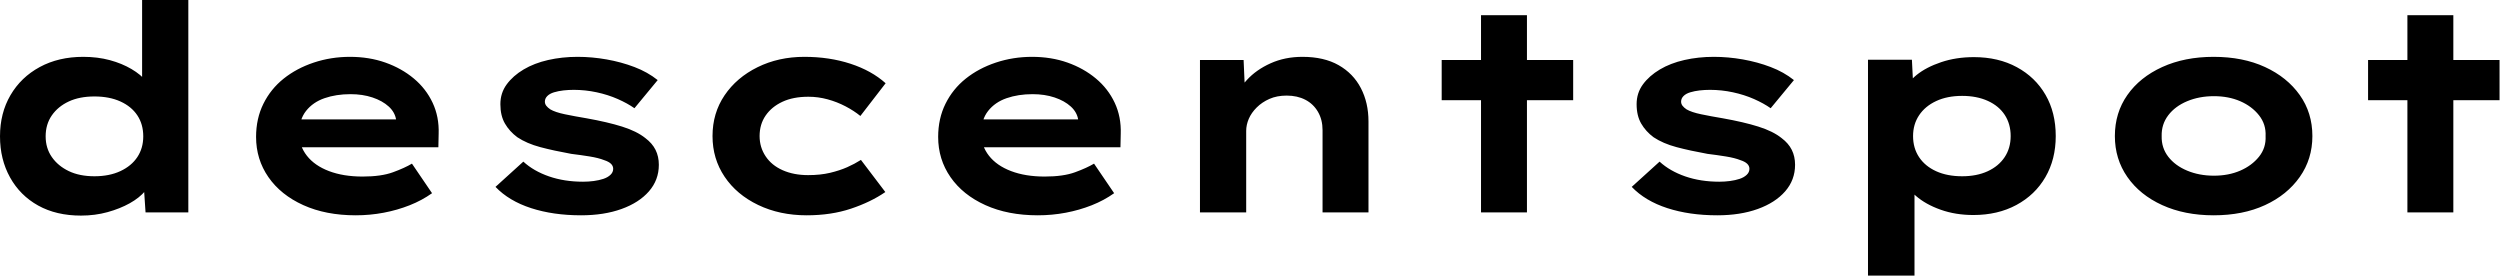 <svg baseProfile="full" height="28" version="1.1" viewBox="0 0 254 28" width="254" xmlns="http://www.w3.org/2000/svg" xmlns:ev="http://www.w3.org/2001/xml-events" xmlns:xlink="http://www.w3.org/1999/xlink"><defs /><g><path d="M10.908 21.904Q8.4 21.904 6.562 20.883Q4.725 19.862 3.704 18.025Q2.683 16.188 2.683 13.854Q2.683 11.492 3.748 9.669Q4.812 7.846 6.723 6.81Q8.633 5.775 11.142 5.775Q12.6 5.775 13.84 6.11Q15.079 6.446 16.042 7.015Q17.004 7.583 17.573 8.283Q18.142 8.983 18.229 9.712L17.121 9.975V0.0H21.817V21.583H17.471L17.208 17.646L18.142 17.938Q18.054 18.667 17.456 19.381Q16.858 20.096 15.867 20.65Q14.875 21.204 13.606 21.554Q12.338 21.904 10.908 21.904ZM12.279 17.908Q13.796 17.908 14.919 17.383Q16.042 16.858 16.64 15.954Q17.238 15.05 17.238 13.854Q17.238 12.629 16.64 11.725Q16.042 10.821 14.919 10.31Q13.796 9.8 12.279 9.8Q10.762 9.8 9.669 10.31Q8.575 10.821 7.948 11.725Q7.321 12.629 7.321 13.854Q7.321 15.05 7.948 15.954Q8.575 16.858 9.669 17.383Q10.762 17.908 12.279 17.908Z M38.821 21.875Q35.788 21.875 33.498 20.84Q31.208 19.804 29.954 17.996Q28.7 16.188 28.7 13.912Q28.7 12.046 29.444 10.544Q30.188 9.042 31.5 7.992Q32.812 6.942 34.562 6.358Q36.312 5.775 38.237 5.775Q40.192 5.775 41.84 6.358Q43.487 6.942 44.727 7.977Q45.967 9.012 46.638 10.442Q47.308 11.871 47.25 13.592L47.221 14.962H31.938L31.267 12.133H43.429L42.933 12.775V12.192Q42.817 11.404 42.175 10.821Q41.533 10.237 40.527 9.902Q39.521 9.567 38.296 9.567Q36.837 9.567 35.656 9.975Q34.475 10.383 33.775 11.273Q33.075 12.162 33.075 13.562Q33.075 14.817 33.862 15.823Q34.65 16.829 36.108 17.383Q37.567 17.938 39.521 17.938Q41.417 17.938 42.612 17.5Q43.808 17.062 44.537 16.625L46.579 19.629Q45.558 20.358 44.304 20.854Q43.05 21.35 41.665 21.612Q40.279 21.875 38.821 21.875Z M61.717 21.875Q58.888 21.875 56.642 21.146Q54.396 20.417 53.025 18.987L55.854 16.421Q56.904 17.383 58.465 17.923Q60.025 18.462 61.921 18.462Q62.475 18.462 63.015 18.39Q63.554 18.317 63.992 18.171Q64.429 18.025 64.706 17.762Q64.983 17.5 64.983 17.15Q64.983 16.567 64.079 16.275Q63.496 16.042 62.592 15.896Q61.688 15.75 60.725 15.633Q58.946 15.312 57.575 14.948Q56.204 14.583 55.242 13.942Q54.454 13.358 53.987 12.556Q53.521 11.754 53.521 10.587Q53.521 9.45 54.163 8.575Q54.804 7.7 55.883 7.058Q56.963 6.417 58.377 6.096Q59.792 5.775 61.367 5.775Q62.825 5.775 64.312 6.037Q65.8 6.3 67.142 6.81Q68.483 7.321 69.504 8.137L67.142 10.996Q66.442 10.5 65.45 10.062Q64.458 9.625 63.306 9.377Q62.154 9.129 60.988 9.129Q60.433 9.129 59.923 9.187Q59.413 9.246 58.975 9.377Q58.538 9.508 58.29 9.756Q58.042 10.004 58.042 10.325Q58.042 10.558 58.188 10.748Q58.333 10.937 58.596 11.112Q59.092 11.404 60.069 11.608Q61.046 11.812 62.271 12.017Q64.4 12.396 65.888 12.862Q67.375 13.329 68.25 14.029Q68.95 14.554 69.285 15.225Q69.621 15.896 69.621 16.742Q69.621 18.287 68.615 19.44Q67.608 20.592 65.829 21.233Q64.05 21.875 61.717 21.875Z M84.642 21.875Q81.9 21.875 79.713 20.825Q77.525 19.775 76.3 17.952Q75.075 16.129 75.075 13.825Q75.075 11.492 76.3 9.683Q77.525 7.875 79.654 6.825Q81.783 5.775 84.408 5.775Q86.946 5.775 89.09 6.475Q91.233 7.175 92.663 8.458L90.096 11.783Q89.454 11.258 88.594 10.806Q87.733 10.354 86.771 10.092Q85.808 9.829 84.817 9.829Q83.271 9.829 82.177 10.34Q81.083 10.85 80.471 11.74Q79.858 12.629 79.858 13.825Q79.858 14.962 80.471 15.881Q81.083 16.8 82.206 17.296Q83.329 17.792 84.788 17.792Q86.042 17.792 87.019 17.558Q87.996 17.325 88.754 16.99Q89.513 16.654 90.154 16.246L92.633 19.512Q91.146 20.533 89.133 21.204Q87.121 21.875 84.642 21.875Z M108.121 21.875Q105.087 21.875 102.798 20.84Q100.508 19.804 99.254 17.996Q98.0 16.188 98.0 13.912Q98.0 12.046 98.744 10.544Q99.487 9.042 100.8 7.992Q102.112 6.942 103.862 6.358Q105.612 5.775 107.537 5.775Q109.492 5.775 111.14 6.358Q112.787 6.942 114.027 7.977Q115.267 9.012 115.938 10.442Q116.608 11.871 116.55 13.592L116.521 14.962H101.237L100.567 12.133H112.729L112.233 12.775V12.192Q112.117 11.404 111.475 10.821Q110.833 10.237 109.827 9.902Q108.821 9.567 107.596 9.567Q106.137 9.567 104.956 9.975Q103.775 10.383 103.075 11.273Q102.375 12.162 102.375 13.562Q102.375 14.817 103.162 15.823Q103.95 16.829 105.408 17.383Q106.867 17.938 108.821 17.938Q110.717 17.938 111.912 17.5Q113.108 17.062 113.837 16.625L115.879 19.629Q114.858 20.358 113.604 20.854Q112.35 21.35 110.965 21.612Q109.579 21.875 108.121 21.875Z M124.6 21.583V6.096H129.033L129.208 10.092L127.954 10.383Q128.421 9.158 129.369 8.123Q130.317 7.087 131.775 6.431Q133.233 5.775 135.012 5.775Q137.2 5.775 138.688 6.621Q140.175 7.467 140.948 8.954Q141.721 10.442 141.721 12.337V21.583H137.054V13.212Q137.054 12.162 136.588 11.36Q136.121 10.558 135.304 10.135Q134.488 9.712 133.408 9.712Q132.417 9.712 131.658 10.048Q130.9 10.383 130.36 10.923Q129.821 11.462 129.558 12.075Q129.296 12.687 129.296 13.3V21.583H126.963Q125.883 21.583 125.285 21.583Q124.688 21.583 124.6 21.583Z M153.154 21.583V1.546H157.821V21.583ZM149.158 10.179V6.096H162.517V10.179Z M177.158 21.875Q174.329 21.875 172.083 21.146Q169.838 20.417 168.467 18.987L171.296 16.421Q172.346 17.383 173.906 17.923Q175.467 18.462 177.363 18.462Q177.917 18.462 178.456 18.39Q178.996 18.317 179.433 18.171Q179.871 18.025 180.148 17.762Q180.425 17.5 180.425 17.15Q180.425 16.567 179.521 16.275Q178.938 16.042 178.033 15.896Q177.129 15.75 176.167 15.633Q174.387 15.312 173.017 14.948Q171.646 14.583 170.683 13.942Q169.896 13.358 169.429 12.556Q168.963 11.754 168.963 10.587Q168.963 9.45 169.604 8.575Q170.246 7.7 171.325 7.058Q172.404 6.417 173.819 6.096Q175.233 5.775 176.808 5.775Q178.267 5.775 179.754 6.037Q181.242 6.3 182.583 6.81Q183.925 7.321 184.946 8.137L182.583 10.996Q181.883 10.5 180.892 10.062Q179.9 9.625 178.748 9.377Q177.596 9.129 176.429 9.129Q175.875 9.129 175.365 9.187Q174.854 9.246 174.417 9.377Q173.979 9.508 173.731 9.756Q173.483 10.004 173.483 10.325Q173.483 10.558 173.629 10.748Q173.775 10.937 174.037 11.112Q174.533 11.404 175.51 11.608Q176.488 11.812 177.713 12.017Q179.842 12.396 181.329 12.862Q182.817 13.329 183.692 14.029Q184.392 14.554 184.727 15.225Q185.062 15.896 185.062 16.742Q185.062 18.287 184.056 19.44Q183.05 20.592 181.271 21.233Q179.492 21.875 177.158 21.875Z M192.471 28.0V6.067H196.933L197.108 9.567L196.233 9.304Q196.438 8.4 197.415 7.612Q198.392 6.825 199.908 6.315Q201.425 5.804 203.233 5.804Q205.713 5.804 207.594 6.825Q209.475 7.846 210.51 9.64Q211.546 11.433 211.546 13.825Q211.546 16.188 210.496 17.996Q209.446 19.804 207.55 20.825Q205.654 21.846 203.175 21.846Q201.367 21.846 199.85 21.306Q198.333 20.767 197.342 19.906Q196.35 19.046 196.117 18.171L197.196 17.762V28.0ZM202.038 17.908Q203.525 17.908 204.633 17.398Q205.742 16.887 206.354 15.969Q206.967 15.05 206.967 13.825Q206.967 12.6 206.369 11.681Q205.771 10.762 204.648 10.252Q203.525 9.742 202.038 9.742Q200.521 9.742 199.398 10.267Q198.275 10.792 197.663 11.71Q197.05 12.629 197.05 13.825Q197.05 15.05 197.663 15.969Q198.275 16.887 199.398 17.398Q200.521 17.908 202.038 17.908Z M227.588 21.875Q224.642 21.875 222.367 20.84Q220.092 19.804 218.823 17.981Q217.554 16.158 217.554 13.825Q217.554 11.462 218.823 9.654Q220.092 7.846 222.367 6.81Q224.642 5.775 227.588 5.775Q230.562 5.775 232.808 6.81Q235.054 7.846 236.338 9.654Q237.621 11.462 237.621 13.825Q237.621 16.158 236.338 17.981Q235.054 19.804 232.808 20.84Q230.562 21.875 227.588 21.875ZM227.617 17.85Q229.104 17.85 230.285 17.34Q231.467 16.829 232.196 15.925Q232.925 15.021 232.867 13.825Q232.925 12.629 232.196 11.71Q231.467 10.792 230.285 10.281Q229.104 9.771 227.617 9.771Q226.129 9.771 224.904 10.281Q223.679 10.792 222.979 11.71Q222.279 12.629 222.308 13.825Q222.279 15.021 222.979 15.925Q223.679 16.829 224.904 17.34Q226.129 17.85 227.617 17.85Z M247.275 21.583V1.546H251.942V21.583ZM243.279 10.179V6.096H256.637V10.179Z " fill="rgb(0,0,0)" transform="translate(-2.683, 0)" /></g></svg>
